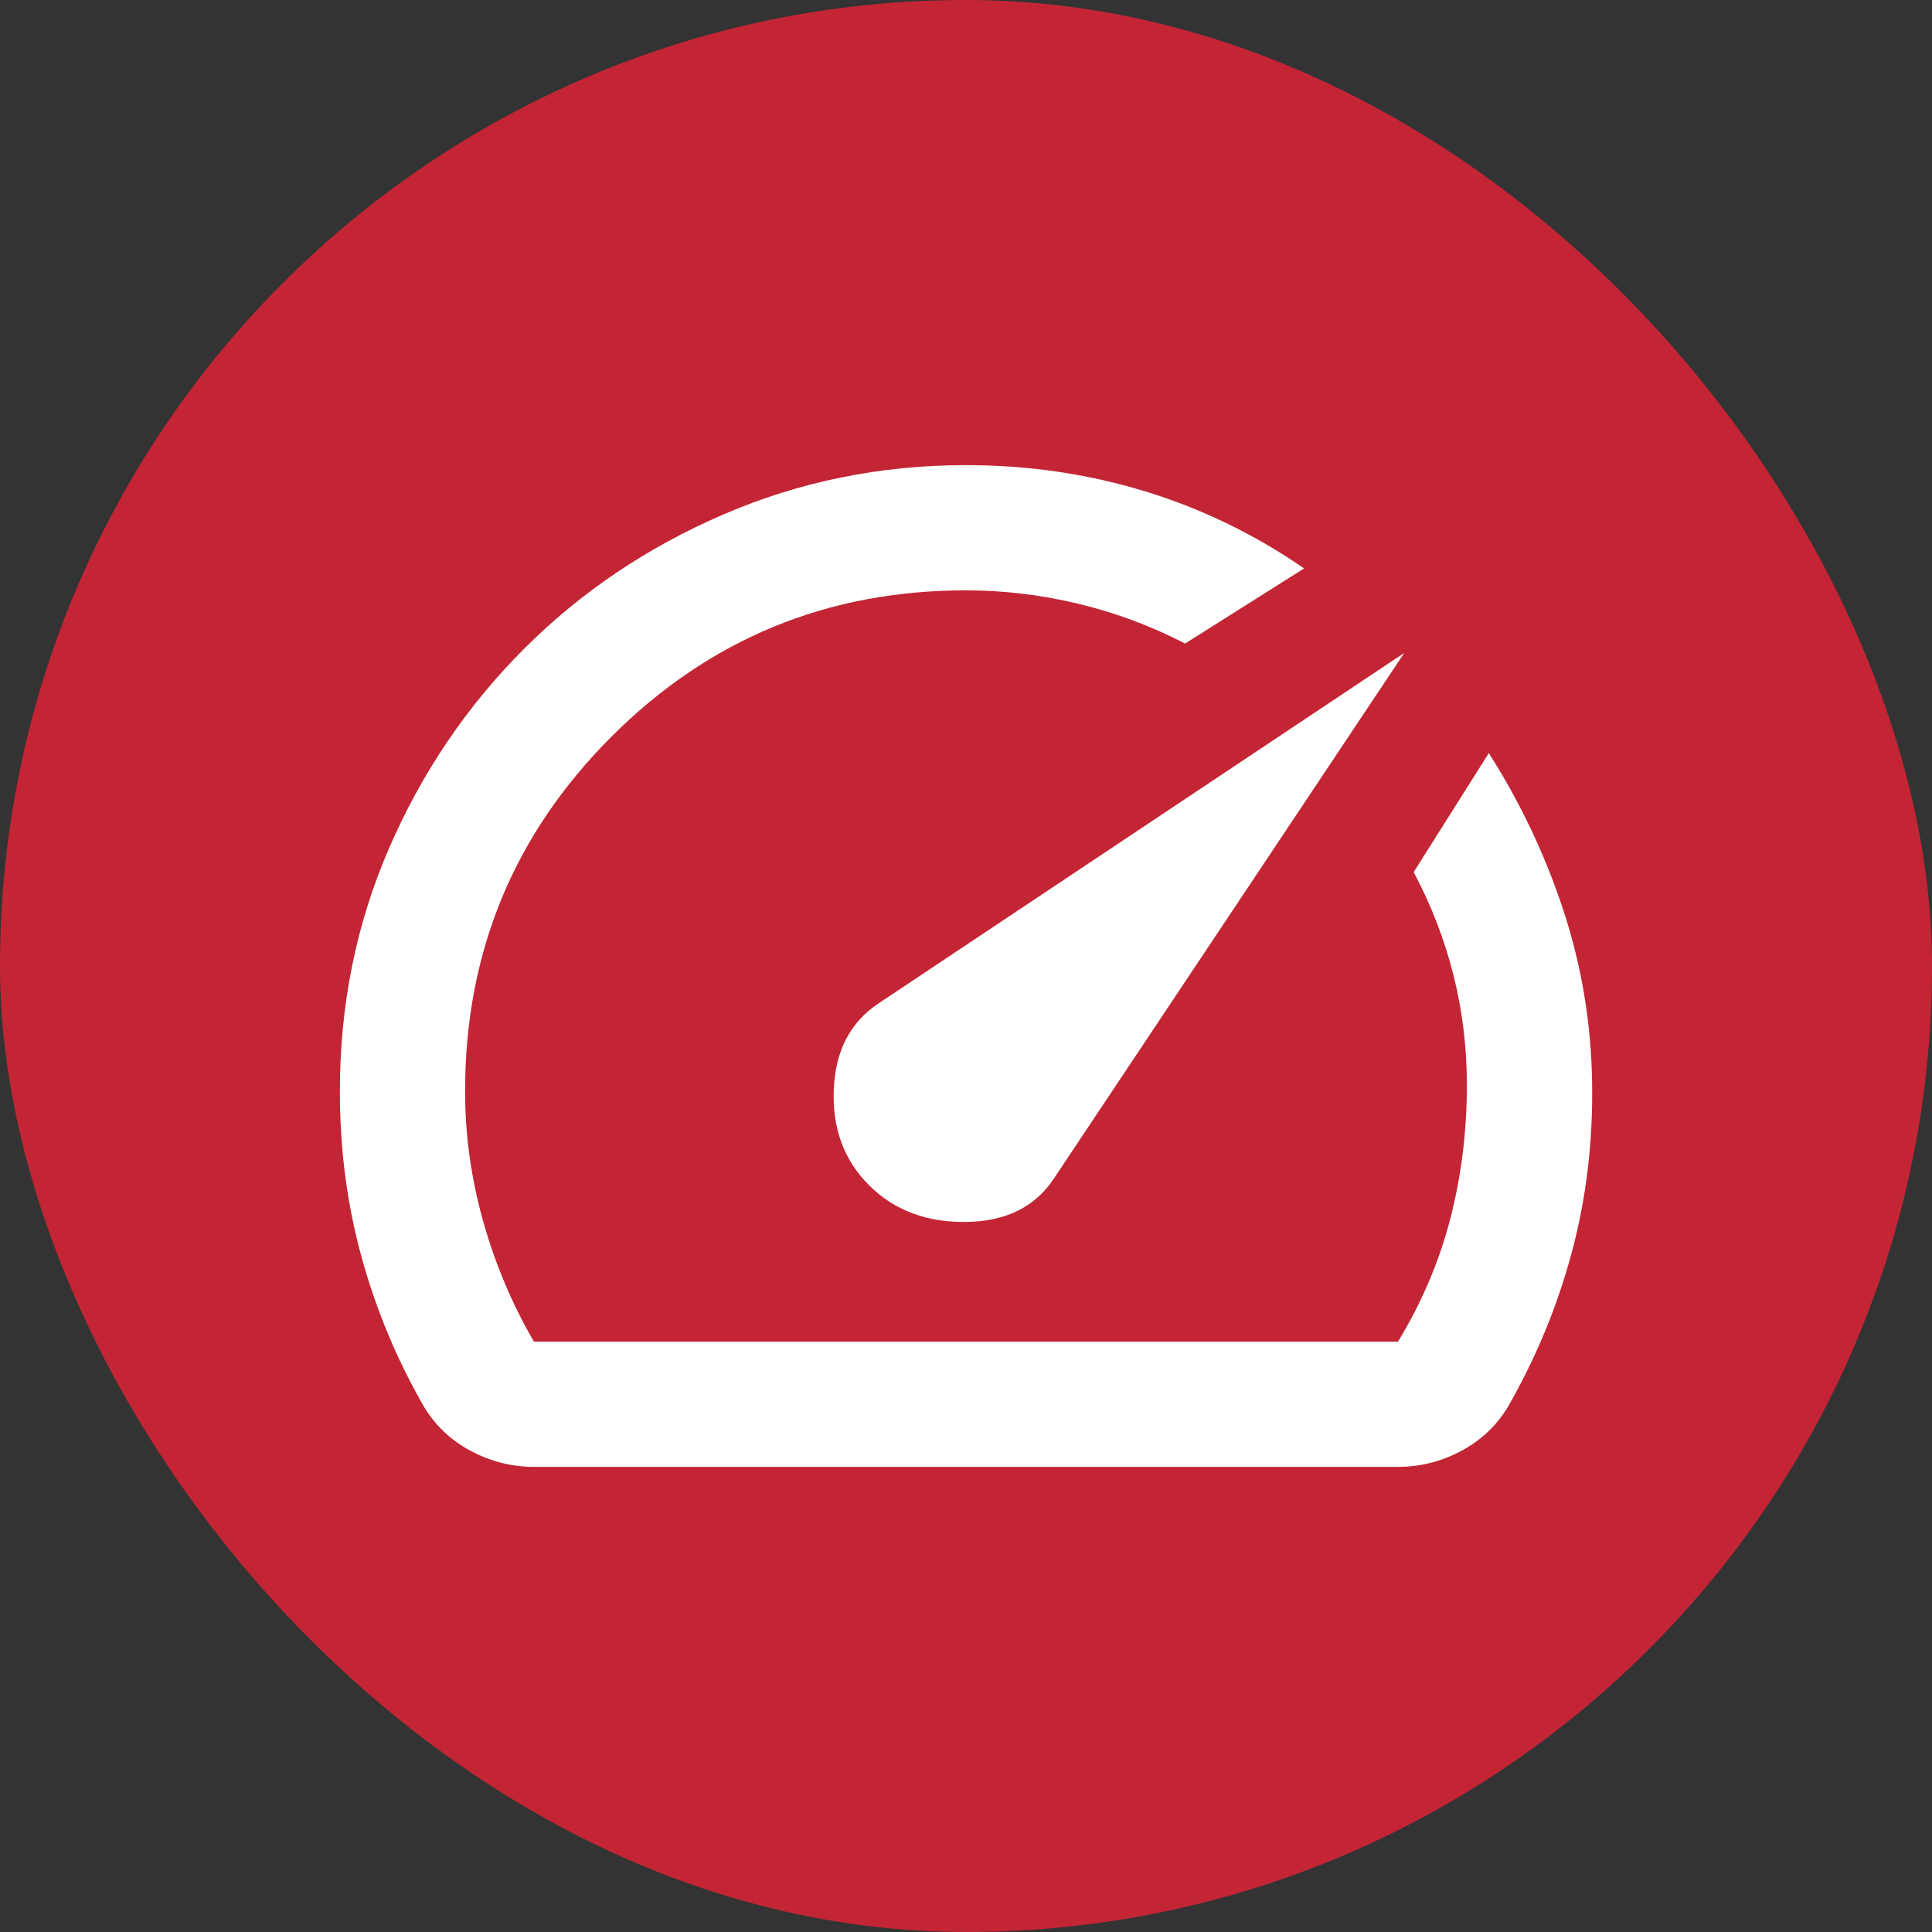 <svg width="63" height="63" viewBox="0 0 63 63" fill="none" xmlns="http://www.w3.org/2000/svg">
<rect x="0" y="0" width="63" height="63" fill="#333333" stroke="none"/>
<rect width="63" height="63" rx="31.5" fill="#C32535"/>
<rect x="7" y="7" width="49" height="49" rx="24.5" fill="#C32535"/>
<path d="M28.335 38.646C29.152 39.462 30.207 39.863 31.5 39.846C32.793 39.83 33.745 39.362 34.358 38.442L45.791 21.292L28.641 32.725C27.723 33.337 27.238 34.273 27.188 35.532C27.137 36.791 27.52 37.829 28.335 38.646ZM31.5 15.167C33.507 15.167 35.439 15.447 37.294 16.008C39.149 16.569 40.893 17.411 42.525 18.535L38.645 20.985C37.523 20.407 36.358 19.973 35.15 19.685C33.943 19.396 32.726 19.251 31.5 19.25C26.974 19.25 23.12 20.841 19.938 24.023C16.755 27.206 15.165 31.059 15.166 35.583C15.166 37.013 15.362 38.425 15.754 39.82C16.146 41.215 16.699 42.525 17.412 43.75H45.587C46.37 42.457 46.94 41.113 47.298 39.718C47.656 38.322 47.834 36.876 47.833 35.379C47.833 34.154 47.688 32.963 47.398 31.806C47.108 30.649 46.675 29.526 46.098 28.438L48.548 24.558C49.568 26.158 50.377 27.859 50.973 29.663C51.569 31.466 51.884 33.337 51.916 35.277C51.949 37.217 51.728 39.071 51.253 40.841C50.778 42.61 50.08 44.294 49.16 45.894C48.786 46.506 48.275 46.983 47.629 47.323C46.982 47.663 46.302 47.833 45.587 47.833H17.412C16.698 47.833 16.017 47.663 15.37 47.323C14.724 46.983 14.214 46.506 13.839 45.894C12.954 44.362 12.274 42.738 11.798 41.02C11.321 39.303 11.083 37.49 11.083 35.583C11.083 32.759 11.619 30.114 12.692 27.647C13.764 25.181 15.228 23.02 17.081 21.165C18.935 19.31 21.104 17.847 23.588 16.776C26.072 15.704 28.709 15.168 31.5 15.167Z" fill="white"/>
</svg>
